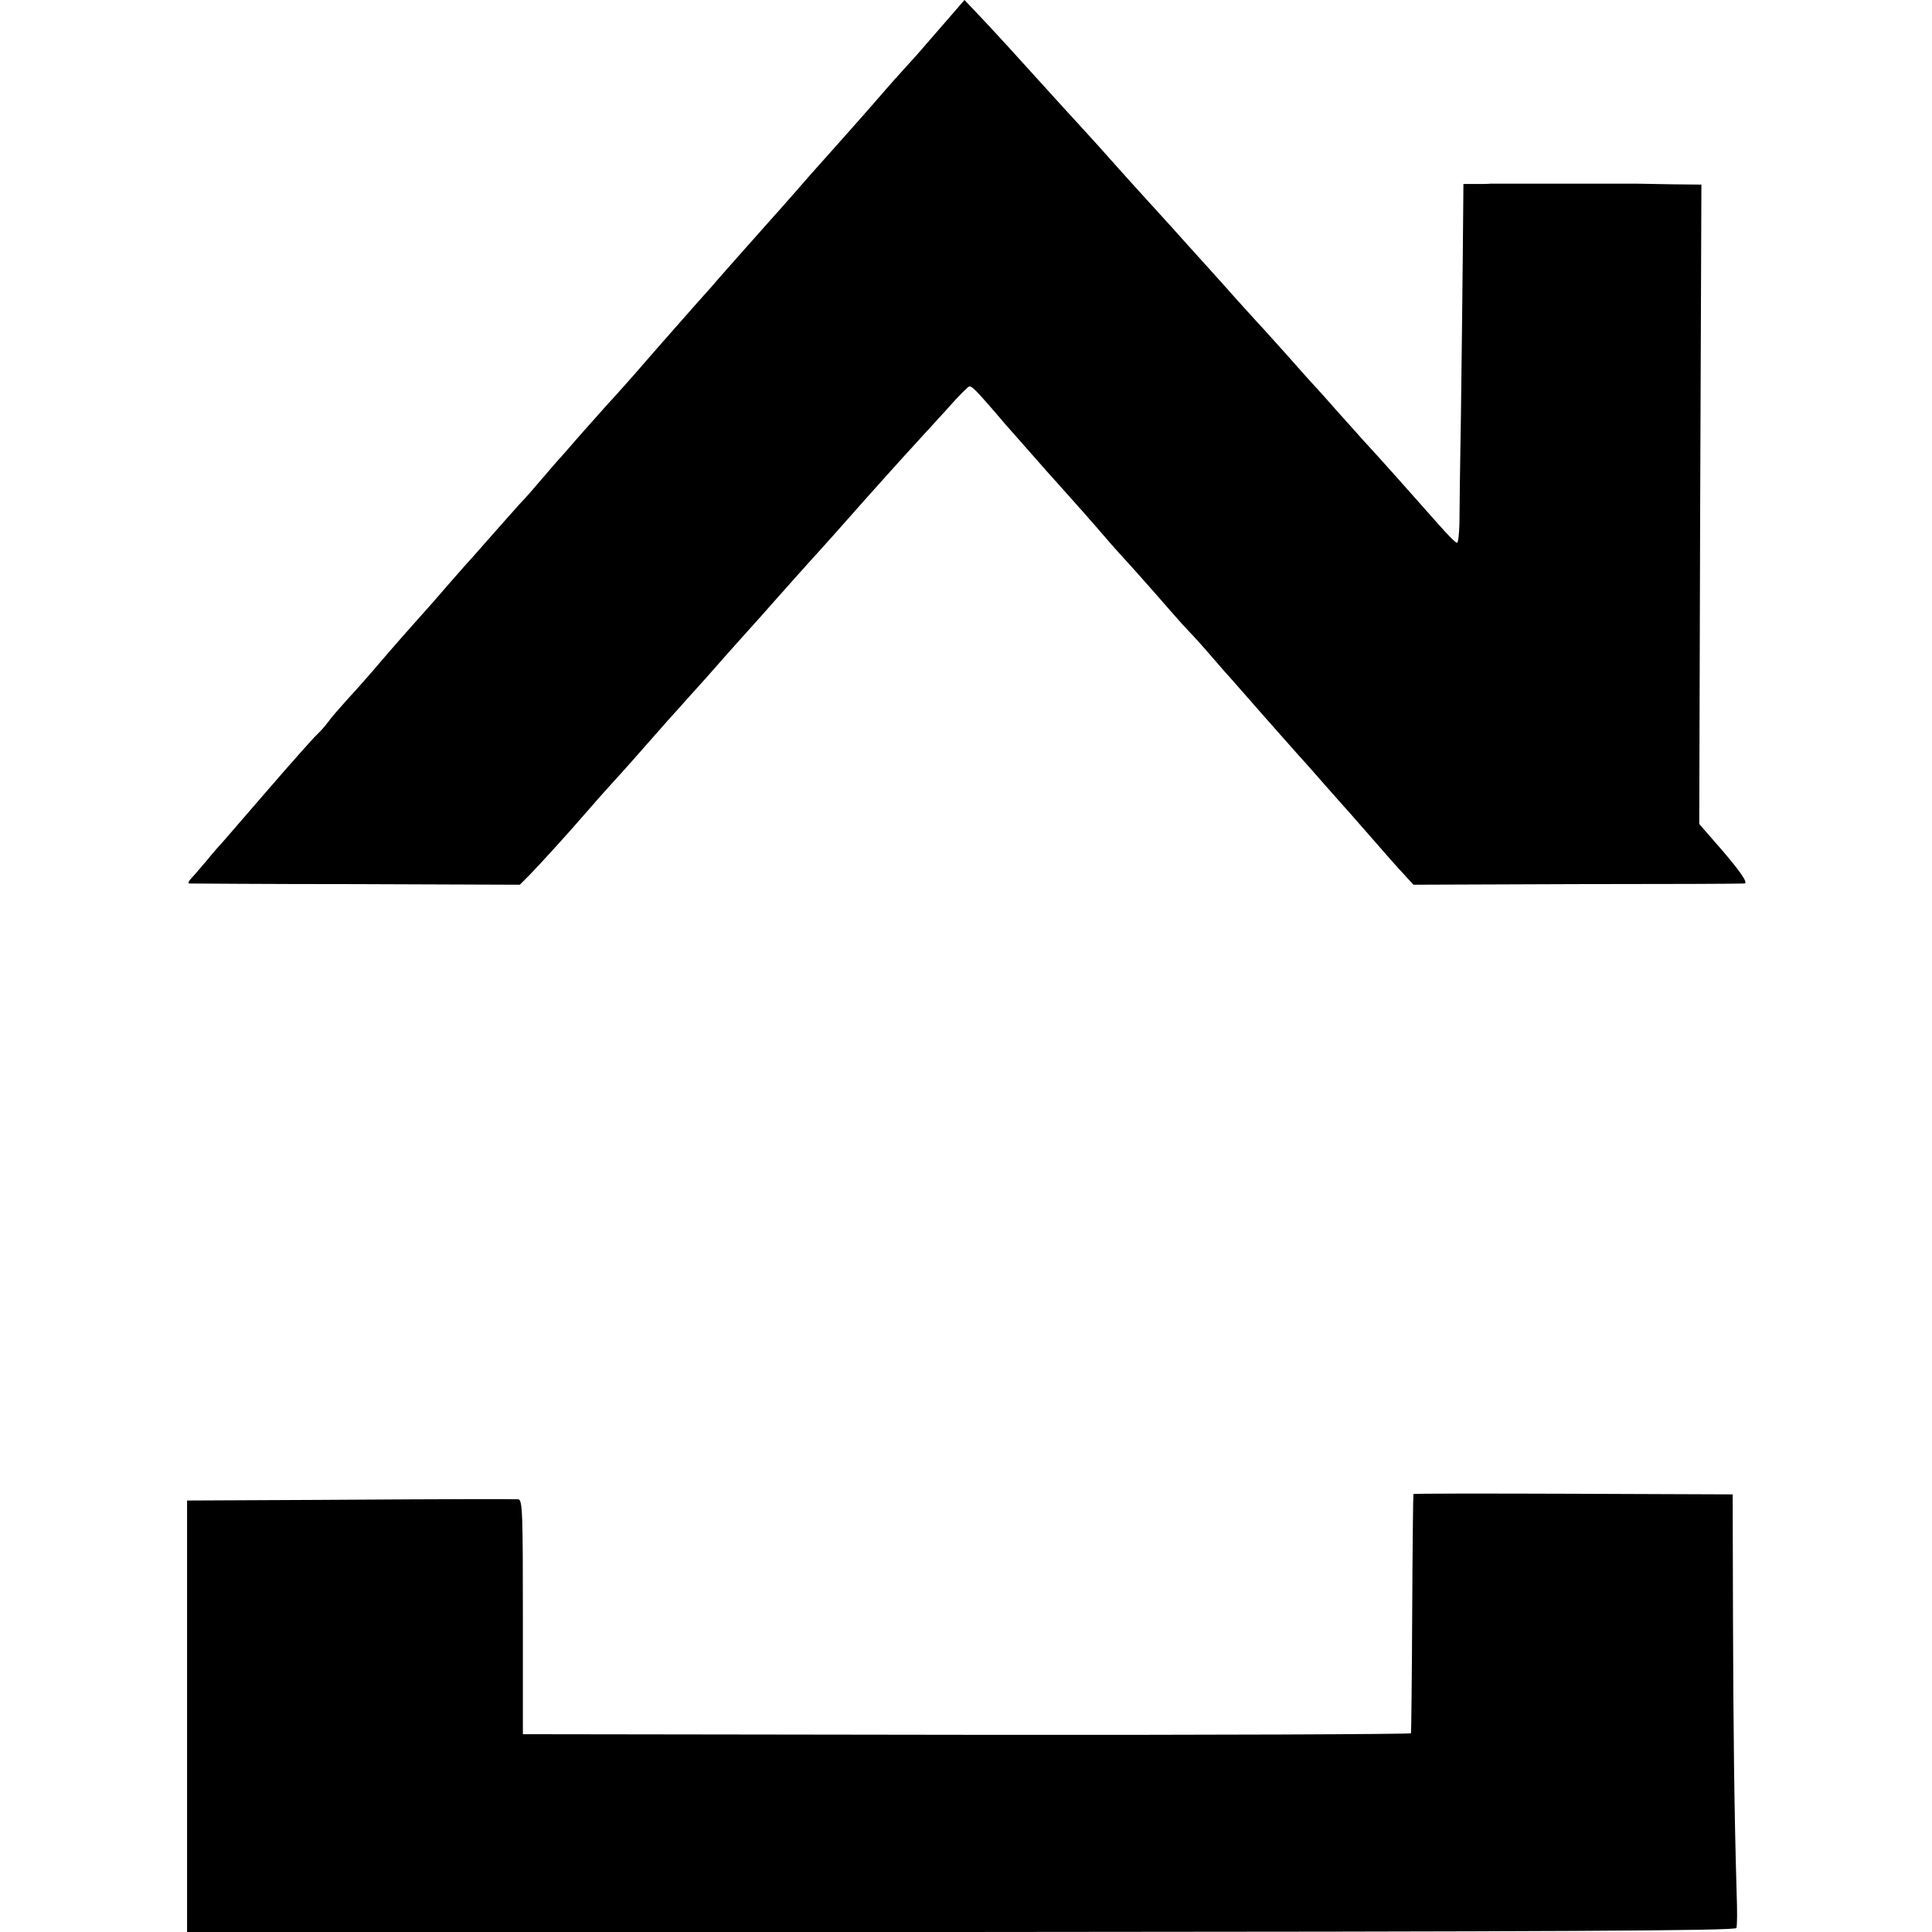 <?xml version="1.0" standalone="no"?>
<!DOCTYPE svg PUBLIC "-//W3C//DTD SVG 20010904//EN"
 "http://www.w3.org/TR/2001/REC-SVG-20010904/DTD/svg10.dtd">
<svg version="1.0" xmlns="http://www.w3.org/2000/svg"
 width="630pt" height="630pt" viewBox="0 0 630 630"
 preserveAspectRatio="xMidYMid meet">
<g transform="translate(0,630) scale(0.1,-0.1)"
fill="#000000" stroke="none">
<path d="M3100 6248 c-25 -29 -61 -70 -80 -92 -19 -23 -52 -59 -72 -81 -20
-22 -46 -51 -58 -65 -49 -57 -128 -146 -170 -193 -77 -86 -84 -94 -130 -147
-25 -28 -56 -64 -70 -79 -35 -39 -151 -170 -173 -195 -10 -12 -43 -50 -75 -85
-86 -97 -141 -160 -207 -236 -33 -37 -69 -78 -80 -89 -11 -12 -51 -57 -90
-101 -38 -44 -74 -85 -80 -91 -5 -6 -28 -32 -50 -58 -22 -26 -53 -62 -70 -79
-16 -18 -59 -66 -95 -107 -36 -41 -72 -82 -80 -90 -8 -9 -37 -42 -65 -74 -27
-32 -59 -68 -70 -80 -45 -50 -103 -116 -150 -171 -27 -32 -72 -83 -99 -112
-27 -30 -57 -64 -65 -76 -9 -12 -25 -31 -37 -42 -12 -11 -84 -92 -160 -180
-76 -88 -143 -165 -148 -171 -6 -6 -29 -32 -51 -59 -22 -26 -46 -54 -53 -61
-7 -8 -10 -14 -5 -15 4 0 249 -2 543 -2 l535 -2 30 30 c35 36 122 131 185 204
25 29 63 72 85 96 34 37 82 91 168 189 10 12 49 54 85 95 37 41 75 83 85 95
25 29 120 135 149 167 12 14 48 54 78 88 30 34 69 77 85 95 28 30 140 156 175
196 16 18 125 140 175 194 17 18 59 65 95 104 35 40 67 72 71 72 9 0 21 -12
81 -81 25 -30 54 -63 65 -75 93 -106 142 -161 163 -184 21 -23 86 -96 153
-174 10 -12 47 -52 82 -91 34 -38 84 -95 110 -125 26 -30 55 -62 64 -71 9 -9
41 -44 71 -79 30 -35 59 -68 65 -74 5 -6 57 -65 115 -131 58 -65 112 -127 120
-135 8 -9 42 -47 75 -85 33 -37 65 -73 70 -79 6 -6 41 -47 80 -91 38 -44 84
-96 102 -115 l32 -35 533 2 c293 0 539 1 546 2 15 1 -18 47 -100 140 l-47 54
3 1042 4 1043 -96 1 c-54 1 -104 2 -112 2 -8 0 -116 0 -240 0 -124 0 -232 0
-240 0 -8 -1 -31 -1 -51 -1 l-37 0 -2 -223 c-1 -122 -4 -357 -6 -522 -3 -165
-5 -328 -5 -362 -1 -35 -4 -63 -8 -63 -5 0 -32 28 -62 62 -82 93 -196 221
-248 277 -12 14 -51 57 -85 95 -33 38 -74 83 -89 99 -15 17 -51 57 -80 90 -29
32 -68 76 -87 96 -19 21 -64 70 -100 111 -36 40 -76 85 -90 100 -14 15 -54 60
-90 100 -36 40 -81 89 -100 110 -19 21 -60 66 -90 100 -30 34 -66 74 -80 89
-14 15 -47 52 -75 82 -181 200 -226 249 -275 301 l-55 58 -45 -52z"/>
<path d="M4609 1428 c-1 -2 -3 -176 -4 -388 -1 -212 -3 -388 -4 -392 0 -3
-652 -6 -1448 -5 l-1448 2 0 383 c0 335 -1 382 -15 383 -23 1 -190 1 -657 -2
l-423 -2 0 -704 0 -703 2524 0 c1961 1 2525 4 2528 13 3 7 3 57 1 112 -8 271
-11 555 -12 911 l-1 391 -520 2 c-286 1 -521 1 -521 -1z"/>
</g>
</svg>
